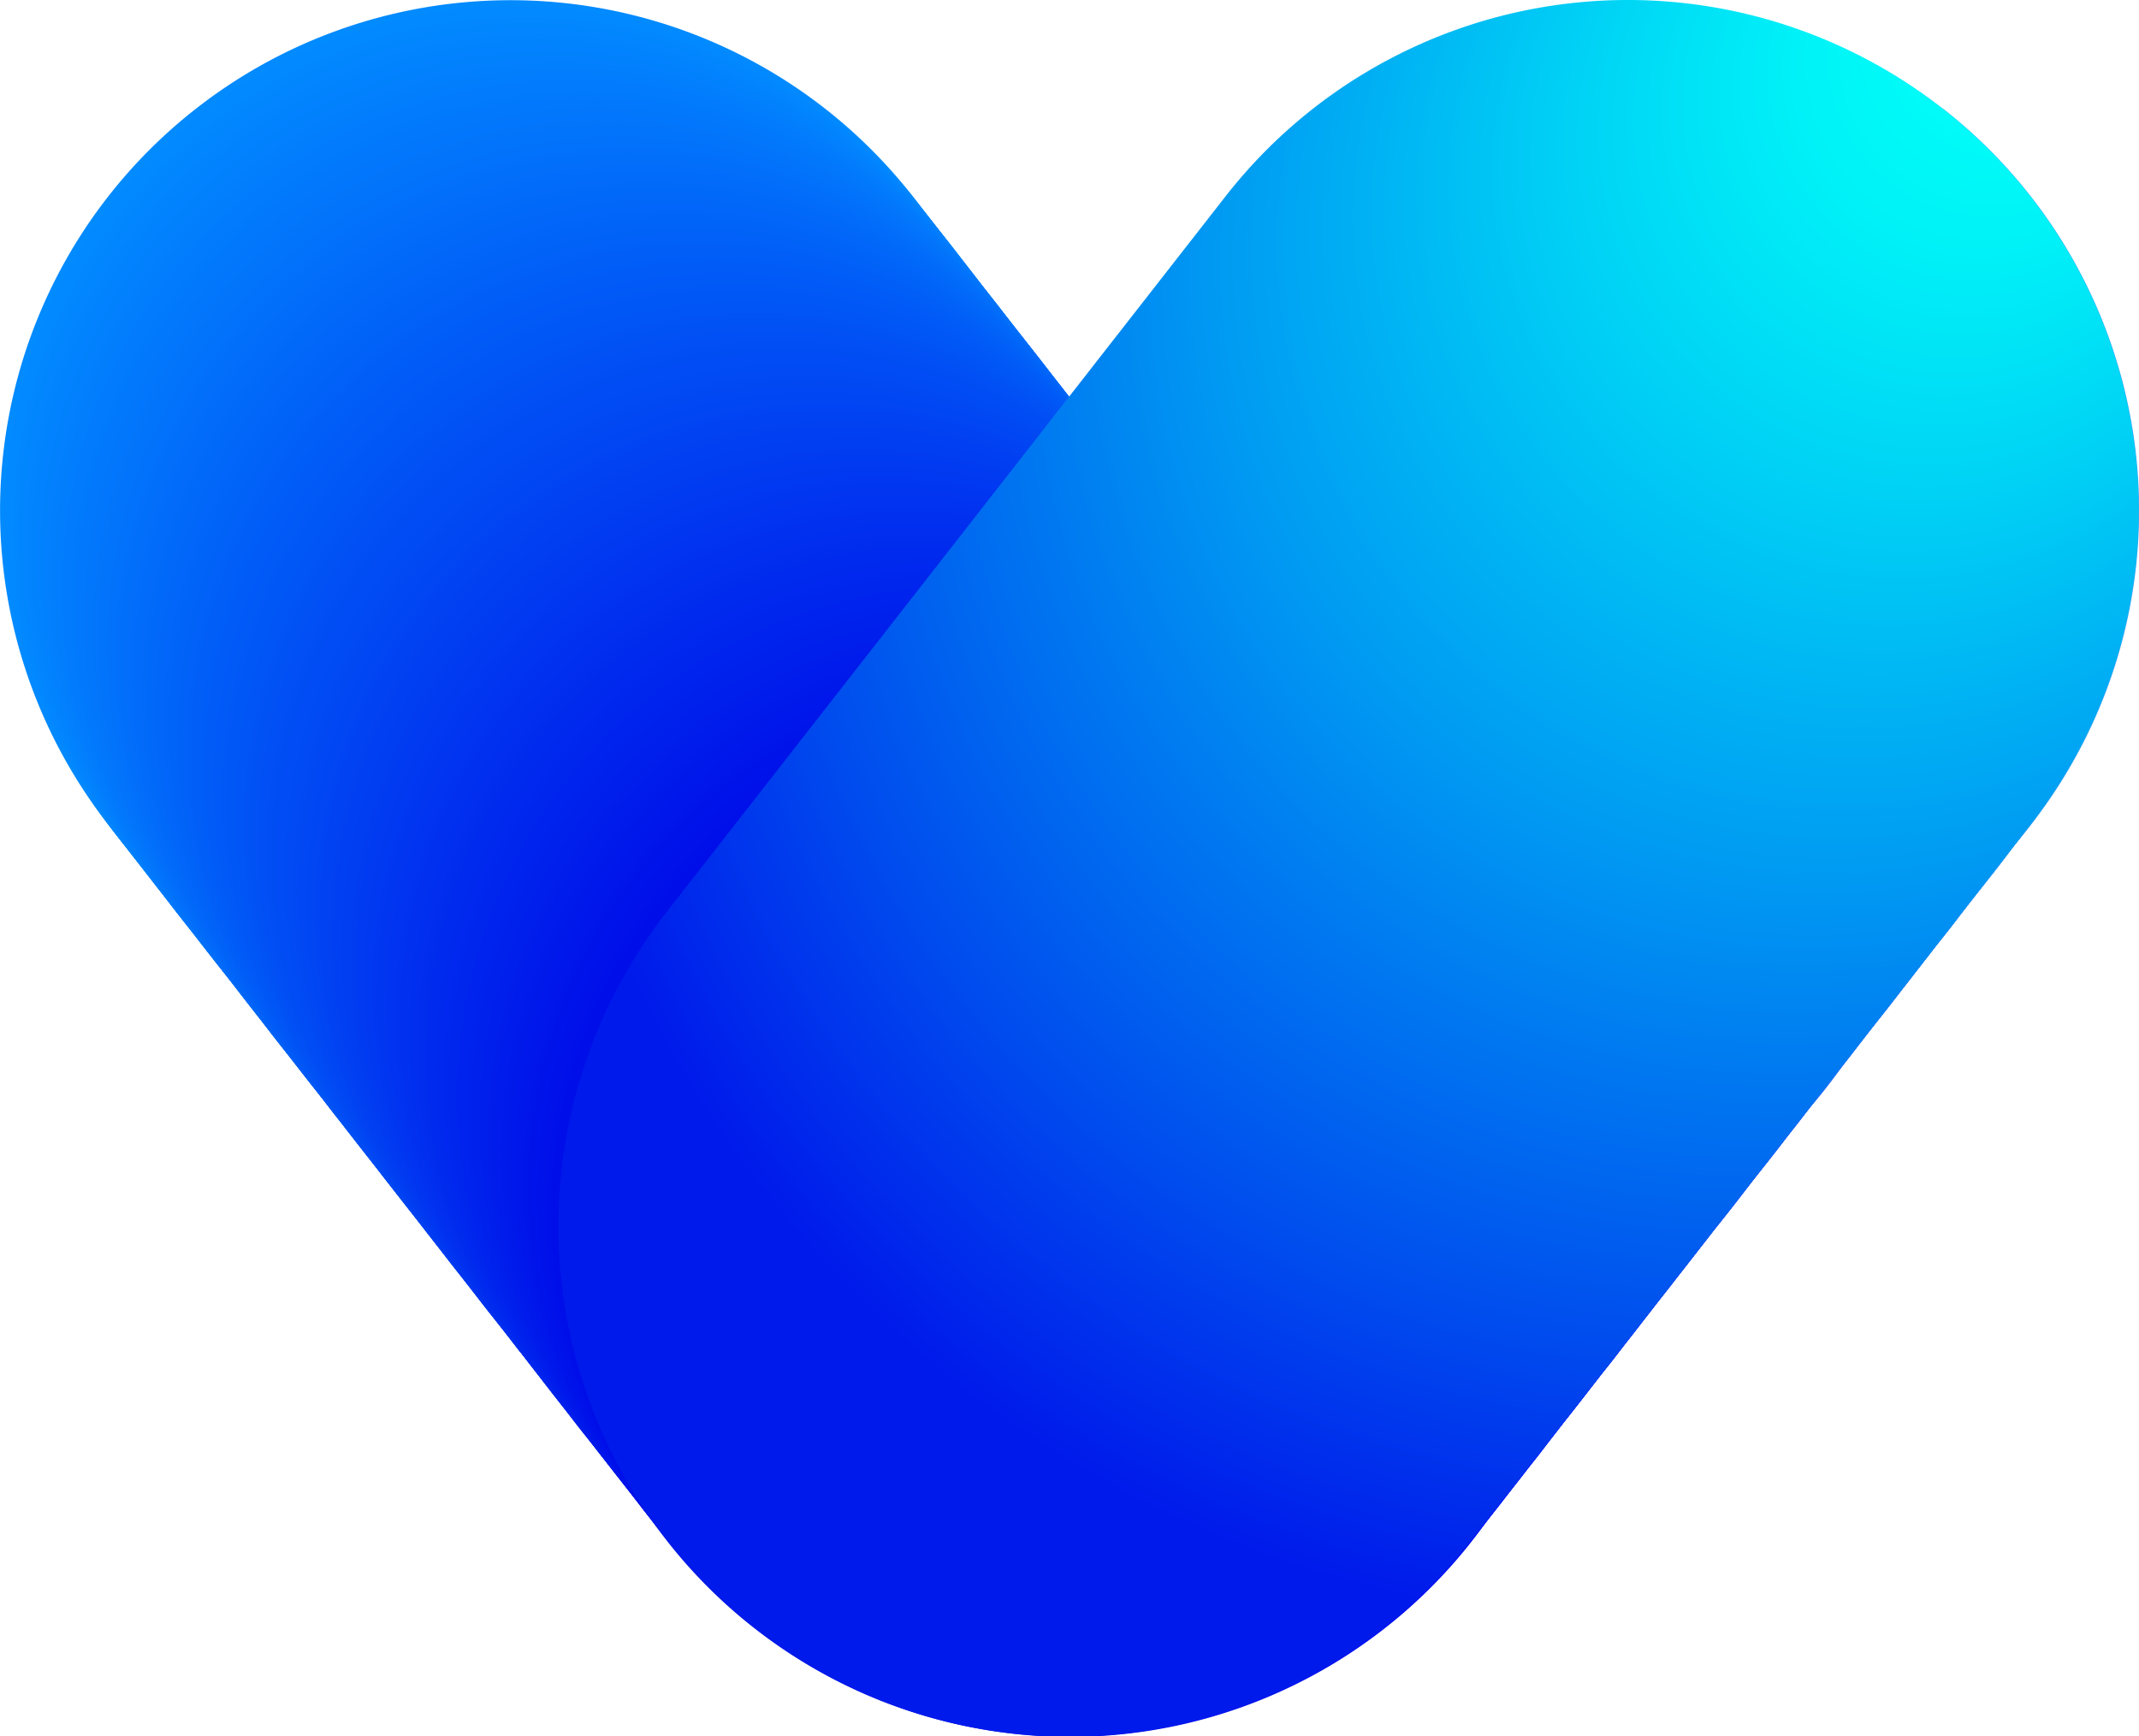 <?xml version="1.0" encoding="UTF-8"?> <svg xmlns="http://www.w3.org/2000/svg" viewBox="0 0 68.86 55.9"> <defs> <radialGradient id="a" cx="50.86" cy="18.93" fx="65.92" fy="-.7" r="41.91" gradientUnits="userSpaceOnUse"> <stop offset=".06" stop-color="#00fff8"></stop> <stop offset=".14" stop-color="#00f2f7"></stop> <stop offset=".28" stop-color="#00cff5"></stop> <stop offset=".48" stop-color="#0097f2"></stop> <stop offset=".72" stop-color="#004bee"></stop> <stop offset=".86" stop-color="#001aeb"></stop> </radialGradient> </defs> <path d="M3.48 26.54A16.43 16.43 0 106.32 3.49a16.42 16.42 0 00-2.84 23.05z" fill="#028aff"></path> <path d="M3.62 26.72A16.43 16.43 0 106.46 3.68a16.42 16.42 0 00-2.84 23.04z" fill="#0289ff"></path> <ellipse cx="16.71" cy="16.79" rx="16.43" ry="16.41" transform="rotate(-38.06 16.7 16.8)" fill="#0288ff"></ellipse> <ellipse cx="16.85" cy="16.97" rx="16.43" ry="16.41" transform="rotate(-37.96 16.85 16.97)" fill="#0287fe"></ellipse> <ellipse cx="17" cy="17.16" rx="16.43" ry="16.41" transform="rotate(-38.04 17 17.16)" fill="#0286fe"></ellipse> <ellipse cx="17.14" cy="17.34" rx="16.43" ry="16.41" transform="rotate(-37.97 17.14 17.34)" fill="#0285fe"></ellipse> <ellipse cx="17.28" cy="17.52" rx="16.43" ry="16.41" transform="rotate(-37.93 17.28 17.52)" fill="#0284fe"></ellipse> <ellipse cx="17.42" cy="17.71" rx="16.43" ry="16.41" transform="rotate(-37.95 17.42 17.7)" fill="#0283fe"></ellipse> <ellipse cx="17.57" cy="17.89" rx="16.43" ry="16.41" transform="rotate(-38.11 17.57 17.89)" fill="#0282fe"></ellipse> <ellipse cx="17.71" cy="18.07" rx="16.43" ry="16.41" transform="rotate(-38 17.7 18.06)" fill="#0281fd"></ellipse> <path d="M4.9 28.37A16.43 16.43 0 107.76 5.32 16.42 16.42 0 004.9 28.37z" fill="#0280fd"></path> <ellipse cx="18" cy="18.44" rx="16.43" ry="16.41" transform="rotate(-38.07 18 18.44)" fill="#027ffd"></ellipse> <ellipse cx="18.14" cy="18.62" rx="16.43" ry="16.41" transform="rotate(-38.11 18.14 18.62)" fill="#027efd"></ellipse> <path d="M5.34 28.92A16.43 16.43 0 108.18 5.87a16.42 16.42 0 00-2.84 23.05z" fill="#027dfd"></path> <ellipse cx="18.42" cy="18.99" rx="16.43" ry="16.41" transform="rotate(-38.12 18.42 18.99)" fill="#027cfd"></ellipse> <ellipse cx="18.57" cy="19.17" rx="16.43" ry="16.41" transform="rotate(-37.94 18.57 19.17)" fill="#027bfc"></ellipse> <path d="M5.76 29.47A16.43 16.43 0 108.61 6.42a16.42 16.42 0 00-2.85 23.05z" fill="#027afc"></path> <ellipse cx="18.85" cy="19.54" rx="16.43" ry="16.41" transform="rotate(-38.04 18.85 19.54)" fill="#0279fc"></ellipse> <ellipse cx="19" cy="19.72" rx="16.43" ry="16.41" transform="rotate(-38.11 19 19.72)" fill="#0278fc"></ellipse> <ellipse cx="19.14" cy="19.9" rx="16.43" ry="16.41" transform="rotate(-37.82 19.14 19.9)" fill="#0277fc"></ellipse> <ellipse cx="19.28" cy="20.08" rx="16.43" ry="16.41" transform="rotate(-38.01 19.28 20.08)" fill="#0276fc"></ellipse> <ellipse cx="19.42" cy="20.27" rx="16.43" ry="16.41" transform="rotate(-38.02 19.42 20.27)" fill="#0275fb"></ellipse> <ellipse cx="19.57" cy="20.45" rx="16.43" ry="16.41" transform="rotate(-37.96 19.57 20.45)" fill="#0274fb"></ellipse> <ellipse cx="19.71" cy="20.63" rx="16.43" ry="16.41" transform="rotate(-38 19.72 20.63)" fill="#0273fb"></ellipse> <ellipse cx="19.85" cy="20.82" rx="16.43" ry="16.41" transform="rotate(-37.96 19.85 20.82)" fill="#0272fb"></ellipse> <ellipse cx="20" cy="21" rx="16.43" ry="16.41" transform="rotate(-37.98 20 21)" fill="#0271fb"></ellipse> <ellipse cx="20.14" cy="21.18" rx="16.43" ry="16.41" transform="rotate(-38.05 20.14 21.18)" fill="#0270fa"></ellipse> <ellipse cx="20.28" cy="21.36" rx="16.43" ry="16.41" transform="rotate(-38.12 20.28 21.36)" fill="#026ffa"></ellipse> <path d="M7.48 31.66a16.43 16.43 0 102.84-23.05 16.42 16.42 0 00-2.84 23.05z" fill="#026efa"></path> <path d="M7.62 31.84A16.43 16.43 0 1010.46 8.8a16.42 16.42 0 00-2.84 23.04z" fill="#026dfa"></path> <ellipse cx="20.71" cy="21.91" rx="16.43" ry="16.41" transform="rotate(-38.05 20.71 21.91)" fill="#026cfa"></ellipse> <ellipse cx="20.85" cy="22.1" rx="16.43" ry="16.41" transform="rotate(-38.11 20.85 22.1)" fill="#026bfa"></ellipse> <ellipse cx="21" cy="22.28" rx="16.43" ry="16.41" transform="rotate(-37.92 21 22.28)" fill="#016af9"></ellipse> <ellipse cx="21.14" cy="22.46" rx="16.43" ry="16.41" transform="rotate(-37.9 21.14 22.46)" fill="#0169f9"></ellipse> <ellipse cx="21.28" cy="22.64" rx="16.43" ry="16.41" transform="rotate(-38.08 21.28 22.65)" fill="#0168f9"></ellipse> <ellipse cx="21.43" cy="22.83" rx="16.43" ry="16.41" transform="rotate(-37.87 21.43 22.83)" fill="#0167f9"></ellipse> <ellipse cx="21.57" cy="23.01" rx="16.43" ry="16.41" transform="rotate(-38.03 21.57 23.01)" fill="#0166f9"></ellipse> <ellipse cx="21.71" cy="23.19" rx="16.43" ry="16.41" transform="rotate(-38.11 21.71 23.2)" fill="#0165f9"></ellipse> <ellipse cx="21.85" cy="23.38" rx="16.43" ry="16.41" transform="rotate(-37.83 21.86 23.38)" fill="#0164f8"></ellipse> <ellipse cx="22" cy="23.56" rx="16.43" ry="16.41" transform="rotate(-38.01 22 23.56)" fill="#0163f8"></ellipse> <ellipse cx="22.14" cy="23.74" rx="16.43" ry="16.41" transform="rotate(-38.12 22.14 23.74)" fill="#0162f8"></ellipse> <ellipse cx="22.28" cy="23.93" rx="16.43" ry="16.41" transform="rotate(-38 22.28 23.93)" fill="#0161f8"></ellipse> <ellipse cx="22.43" cy="24.11" rx="16.43" ry="16.41" transform="rotate(-38.04 22.43 24.1)" fill="#0160f8"></ellipse> <ellipse cx="22.57" cy="24.29" rx="16.43" ry="16.41" transform="rotate(-37.94 22.57 24.3)" fill="#015ff7"></ellipse> <ellipse cx="22.71" cy="24.48" rx="16.43" ry="16.41" transform="rotate(-38.05 22.71 24.47)" fill="#015ef7"></ellipse> <path d="M9.9 34.77a16.43 16.43 0 102.85-23.05A16.42 16.42 0 009.9 34.77z" fill="#015df7"></path> <ellipse cx="23" cy="24.84" rx="16.43" ry="16.41" transform="rotate(-38 23 24.84)" fill="#015cf7"></ellipse> <ellipse cx="23.14" cy="25.02" rx="16.43" ry="16.41" transform="rotate(-37.97 23.14 25.02)" fill="#015bf7"></ellipse> <ellipse cx="23.28" cy="25.21" rx="16.43" ry="16.41" transform="rotate(-37.89 23.28 25.2)" fill="#015af7"></ellipse> <ellipse cx="23.43" cy="25.39" rx="16.43" ry="16.41" transform="rotate(-37.94 23.43 25.39)" fill="#0159f6"></ellipse> <ellipse cx="23.57" cy="25.57" rx="16.43" ry="16.41" transform="rotate(-38.11 23.57 25.57)" fill="#0158f6"></ellipse> <ellipse cx="23.71" cy="25.75" rx="16.43" ry="16.41" transform="rotate(-37.97 23.71 25.76)" fill="#0157f6"></ellipse> <ellipse cx="23.86" cy="25.94" rx="16.43" ry="16.41" transform="rotate(-37.91 23.85 25.94)" fill="#0156f6"></ellipse> <ellipse cx="24" cy="26.12" rx="16.43" ry="16.41" transform="rotate(-38.06 24 26.12)" fill="#0155f6"></ellipse> <ellipse cx="24.14" cy="26.3" rx="16.43" ry="16.41" transform="rotate(-37.96 24.14 26.3)" fill="#0154f6"></ellipse> <ellipse cx="24.28" cy="26.49" rx="16.43" ry="16.41" transform="rotate(-38.04 24.28 26.49)" fill="#0153f5"></ellipse> <ellipse cx="24.43" cy="26.67" rx="16.43" ry="16.41" transform="rotate(-38.11 24.43 26.67)" fill="#0152f5"></ellipse> <ellipse cx="24.57" cy="26.85" rx="16.43" ry="16.41" transform="rotate(-37.9 24.57 26.85)" fill="#0151f5"></ellipse> <ellipse cx="24.71" cy="27.04" rx="16.43" ry="16.41" transform="rotate(-37.95 24.71 27.04)" fill="#0150f5"></ellipse> <ellipse cx="24.86" cy="27.22" rx="16.43" ry="16.41" transform="rotate(-38.11 24.86 27.22)" fill="#014ff5"></ellipse> <ellipse cx="25" cy="27.4" rx="16.43" ry="16.41" transform="rotate(-38.11 25 27.4)" fill="#014ef5"></ellipse> <path d="M12.2 37.7a16.43 16.43 0 102.84-23.05A16.42 16.42 0 0012.2 37.7z" fill="#014df4"></path> <ellipse cx="25.28" cy="27.77" rx="16.43" ry="16.41" transform="rotate(-37.96 25.28 27.77)" fill="#014cf4"></ellipse> <ellipse cx="25.43" cy="27.95" rx="16.43" ry="16.41" transform="rotate(-38 25.44 27.95)" fill="#014cf4"></ellipse> <ellipse cx="25.57" cy="28.13" rx="16.43" ry="16.41" transform="rotate(-37.93 25.57 28.13)" fill="#014bf4"></ellipse> <ellipse cx="25.71" cy="28.32" rx="16.43" ry="16.41" transform="rotate(-38.05 25.71 28.32)" fill="#014af4"></ellipse> <ellipse cx="25.86" cy="28.5" rx="16.43" ry="16.41" transform="rotate(-37.97 25.86 28.5)" fill="#0149f3"></ellipse> <ellipse cx="26" cy="28.68" rx="16.43" ry="16.41" transform="rotate(-37.9 26 28.68)" fill="#0148f3"></ellipse> <ellipse cx="26.14" cy="28.86" rx="16.43" ry="16.41" transform="rotate(-38.04 26.14 28.87)" fill="#0147f3"></ellipse> <ellipse cx="26.29" cy="29.05" rx="16.43" ry="16.41" transform="rotate(-38.11 26.28 29.05)" fill="#0146f3"></ellipse> <ellipse cx="26.43" cy="29.23" rx="16.43" ry="16.41" transform="rotate(-37.82 26.43 29.23)" fill="#0145f3"></ellipse> <ellipse cx="26.57" cy="29.41" rx="16.43" ry="16.41" transform="rotate(-38.01 26.57 29.41)" fill="#0144f3"></ellipse> <ellipse cx="26.71" cy="29.6" rx="16.43" ry="16.41" transform="rotate(-38.02 26.71 29.6)" fill="#0143f2"></ellipse> <ellipse cx="26.86" cy="29.78" rx="16.43" ry="16.41" transform="rotate(-38.07 26.86 29.78)" fill="#0142f2"></ellipse> <ellipse cx="27" cy="29.96" rx="16.43" ry="16.41" transform="rotate(-38.03 27 29.96)" fill="#0141f2"></ellipse> <ellipse cx="27.14" cy="30.15" rx="16.43" ry="16.41" transform="rotate(-37.96 27.14 30.15)" fill="#0140f2"></ellipse> <ellipse cx="27.29" cy="30.33" rx="16.43" ry="16.41" transform="rotate(-38.09 27.29 30.33)" fill="#013ff2"></ellipse> <path d="M14.48 40.63a16.43 16.43 0 102.84-23.05 16.42 16.42 0 00-2.84 23.05z" fill="#013ef2"></path> <ellipse cx="27.57" cy="30.69" rx="16.43" ry="16.41" transform="rotate(-38.01 27.57 30.7)" fill="#013df1"></ellipse> <path d="M14.77 41a16.43 16.43 0 102.84-23.06A16.42 16.42 0 0014.77 41z" fill="#013cf1"></path> <ellipse cx="27.86" cy="31.06" rx="16.43" ry="16.41" transform="rotate(-37.78 27.86 31.06)" fill="#013bf1"></ellipse> <ellipse cx="28" cy="31.24" rx="16.43" ry="16.41" transform="rotate(-37.98 28 31.24)" fill="#013af1"></ellipse> <ellipse cx="28.14" cy="31.43" rx="16.43" ry="16.41" transform="rotate(-38.11 28.14 31.43)" fill="#0139f1"></ellipse> <ellipse cx="28.29" cy="31.61" rx="16.43" ry="16.41" transform="rotate(-37.96 28.29 31.6)" fill="#0138f1"></ellipse> <ellipse cx="28.43" cy="31.79" rx="16.43" ry="16.41" transform="rotate(-37.9 28.43 31.8)" fill="#0137f0"></ellipse> <ellipse cx="28.57" cy="31.98" rx="16.43" ry="16.41" transform="rotate(-38.08 28.57 31.98)" fill="#0136f0"></ellipse> <ellipse cx="28.71" cy="32.16" rx="16.43" ry="16.41" transform="rotate(-37.87 28.71 32.16)" fill="#0135f0"></ellipse> <ellipse cx="28.86" cy="32.34" rx="16.43" ry="16.41" transform="rotate(-38.03 28.86 32.34)" fill="#0134f0"></ellipse> <ellipse cx="29" cy="32.52" rx="16.43" ry="16.41" transform="rotate(-38.11 29 32.52)" fill="#0133f0"></ellipse> <ellipse cx="29.14" cy="32.71" rx="16.43" ry="16.41" transform="rotate(-37.94 29.14 32.7)" fill="#0132ef"></ellipse> <ellipse cx="29.29" cy="32.89" rx="16.43" ry="16.41" transform="rotate(-37.98 29.29 32.89)" fill="#0131ef"></ellipse> <ellipse cx="29.43" cy="33.07" rx="16.43" ry="16.41" transform="rotate(-38.03 29.43 33.07)" fill="#0130ef"></ellipse> <ellipse cx="29.57" cy="33.26" rx="16.43" ry="16.41" transform="rotate(-38.11 29.57 33.25)" fill="#012fef"></ellipse> <path d="M16.77 43.55A16.43 16.43 0 1019.6 20.5a16.42 16.42 0 00-2.84 23.05z" fill="#012eef"></path> <ellipse cx="29.86" cy="33.62" rx="16.43" ry="16.41" transform="rotate(-37.9 29.86 33.62)" fill="#012def"></ellipse> <ellipse cx="30" cy="33.8" rx="16.43" ry="16.41" transform="rotate(-38.05 30 33.8)" fill="#002cee"></ellipse> <ellipse cx="30.14" cy="33.99" rx="16.43" ry="16.41" transform="rotate(-37.92 30.14 33.99)" fill="#002bee"></ellipse> <ellipse cx="30.29" cy="34.17" rx="16.43" ry="16.41" transform="rotate(-38.04 30.29 34.17)" fill="#002aee"></ellipse> <ellipse cx="30.43" cy="34.35" rx="16.43" ry="16.41" transform="rotate(-37.97 30.43 34.35)" fill="#0029ee"></ellipse> <ellipse cx="30.57" cy="34.54" rx="16.43" ry="16.41" transform="rotate(-37.93 30.57 34.54)" fill="#0028ee"></ellipse> <ellipse cx="30.71" cy="34.72" rx="16.43" ry="16.41" transform="rotate(-37.94 30.72 34.72)" fill="#0027ee"></ellipse> <ellipse cx="30.86" cy="34.9" rx="16.43" ry="16.41" transform="rotate(-38.11 30.86 34.9)" fill="#0026ed"></ellipse> <ellipse cx="31" cy="35.09" rx="16.43" ry="16.41" transform="rotate(-37.97 31 35.09)" fill="#0025ed"></ellipse> <ellipse cx="31.14" cy="35.27" rx="16.43" ry="16.41" transform="rotate(-37.91 31.14 35.27)" fill="#0024ed"></ellipse> <ellipse cx="31.29" cy="35.45" rx="16.43" ry="16.41" transform="rotate(-38.06 31.29 35.45)" fill="#0023ed"></ellipse> <ellipse cx="31.43" cy="35.63" rx="16.43" ry="16.41" transform="rotate(-37.98 31.43 35.63)" fill="#0022ed"></ellipse> <ellipse cx="31.57" cy="35.82" rx="16.43" ry="16.41" transform="rotate(-38 31.6 35.82)" fill="#0021ec"></ellipse> <ellipse cx="31.72" cy="36" rx="16.43" ry="16.41" transform="rotate(-38.11 31.72 36)" fill="#0020ec"></ellipse> <ellipse cx="31.86" cy="36.18" rx="16.43" ry="16.41" transform="rotate(-37.97 31.86 36.18)" fill="#001fec"></ellipse> <path d="M19.06 46.48a16.43 16.43 0 102.84-23.05 16.42 16.42 0 00-2.84 23.05z" fill="#001eec"></path> <ellipse cx="32.14" cy="36.55" rx="16.43" ry="16.41" transform="rotate(-38.04 32.14 36.55)" fill="#001dec"></ellipse> <ellipse cx="32.29" cy="36.73" rx="16.43" ry="16.41" transform="rotate(-38.11 32.29 36.73)" fill="#001cec"></ellipse> <ellipse cx="32.43" cy="36.91" rx="16.43" ry="16.41" transform="rotate(-37.82 32.43 36.91)" fill="#001beb"></ellipse> <ellipse cx="32.57" cy="37.1" rx="16.43" ry="16.41" transform="rotate(-38 32.57 37.1)" fill="#001aeb"></ellipse> <ellipse cx="32.72" cy="37.28" rx="16.43" ry="16.41" transform="rotate(-38.03 32.72 37.28)" fill="#0019eb"></ellipse> <ellipse cx="32.86" cy="37.46" rx="16.43" ry="16.41" transform="rotate(-37.97 32.86 37.46)" fill="#0018eb"></ellipse> <ellipse cx="33" cy="37.65" rx="16.43" ry="16.41" transform="rotate(-38.05 33 37.65)" fill="#0017eb"></ellipse> <ellipse cx="33.15" cy="37.83" rx="16.43" ry="16.41" transform="rotate(-37.97 33.14 37.83)" fill="#0016eb"></ellipse> <ellipse cx="33.29" cy="38.01" rx="16.43" ry="16.41" transform="rotate(-37.9 33.29 38.01)" fill="#0015ea"></ellipse> <ellipse cx="33.43" cy="38.19" rx="16.43" ry="16.41" transform="rotate(-37.94 33.43 38.19)" fill="#0014ea"></ellipse> <ellipse cx="33.57" cy="38.38" rx="16.43" ry="16.41" transform="rotate(-38.11 33.57 38.38)" fill="#0013ea"></ellipse> <path d="M20.77 48.67a16.43 16.43 0 102.84-23.04 16.42 16.42 0 00-2.84 23.04z" fill="#0012ea"></path> <path d="M20.91 48.86a16.43 16.43 0 102.84-23.05 16.42 16.42 0 00-2.84 23.05z" fill="#0011ea"></path> <ellipse cx="34" cy="38.93" rx="16.43" ry="16.41" transform="rotate(-38.05 34 38.93)" fill="#0010ea"></ellipse> <ellipse cx="34.15" cy="39.11" rx="16.43" ry="16.41" transform="rotate(-38.11 34.14 39.1)" fill="#000fe9"></ellipse> <path d="M21.34 49.4a16.43 16.43 0 102.84-23.04 16.42 16.42 0 00-2.84 23.05z" fill="#000ee9"></path> <path d="M21.49 49.59a16.43 16.43 0 102.84-23.05 16.42 16.42 0 00-2.84 23.05z" fill="#000de9"></path> <path d="M44.54 26.54a16.41 16.41 0 102.84 23.05 16.42 16.42 0 00-2.84-23.05z" fill="#000dff"></path> <ellipse cx="34.55" cy="39.32" rx="16.41" ry="16.43" transform="rotate(-52.07 34.55 39.32)" fill="#000eff"></ellipse> <path d="M44.78 26.23a16.41 16.41 0 102.84 23.05 16.42 16.42 0 00-2.84-23.05z" fill="#010fff"></path> <ellipse cx="34.79" cy="39.01" rx="16.41" ry="16.43" transform="rotate(-52.06 34.8 39.01)" fill="#0110ff"></ellipse> <ellipse cx="34.91" cy="38.86" rx="16.41" ry="16.43" transform="rotate(-52.07 34.91 38.86)" fill="#0211ff"></ellipse> <ellipse cx="35.03" cy="38.71" rx="16.41" ry="16.43" transform="rotate(-51.89 35.03 38.7)" fill="#0212ff"></ellipse> <ellipse cx="35.15" cy="38.55" rx="16.41" ry="16.43" transform="rotate(-52.1 35.15 38.55)" fill="#0313ff"></ellipse> <ellipse cx="35.27" cy="38.4" rx="16.41" ry="16.43" transform="rotate(-52.04 35.27 38.4)" fill="#0314ff"></ellipse> <ellipse cx="35.39" cy="38.25" rx="16.41" ry="16.43" transform="rotate(-52.1 35.4 38.25)" fill="#0315ff"></ellipse> <ellipse cx="35.51" cy="38.09" rx="16.41" ry="16.43" transform="rotate(-52.19 35.51 38.1)" fill="#0416ff"></ellipse> <ellipse cx="35.63" cy="37.94" rx="16.41" ry="16.43" transform="rotate(-52.02 35.63 37.94)" fill="#0417ff"></ellipse> <path d="M45.86 24.85A16.41 16.41 0 1048.7 47.9a16.42 16.42 0 00-2.84-23.05z" fill="#0518fe"></path> <ellipse cx="35.87" cy="37.63" rx="16.41" ry="16.43" transform="rotate(-52.07 35.87 37.63)" fill="#0519fe"></ellipse> <ellipse cx="35.99" cy="37.48" rx="16.41" ry="16.43" transform="rotate(-52.12 36 37.48)" fill="#061afe"></ellipse> <ellipse cx="36.11" cy="37.32" rx="16.41" ry="16.43" transform="rotate(-52.06 36.11 37.32)" fill="#061bfe"></ellipse> <path d="M46.34 24.24a16.41 16.41 0 102.84 23.04 16.42 16.42 0 00-2.84-23.04z" fill="#071cfe"></path> <ellipse cx="36.35" cy="37.02" rx="16.41" ry="16.43" transform="rotate(-52.06 36.35 37.02)" fill="#071dfe"></ellipse> <ellipse cx="36.47" cy="36.86" rx="16.41" ry="16.43" transform="rotate(-52.07 36.47 36.86)" fill="#071efe"></ellipse> <ellipse cx="36.59" cy="36.71" rx="16.41" ry="16.43" transform="rotate(-51.9 36.6 36.7)" fill="#081ffe"></ellipse> <ellipse cx="36.71" cy="36.55" rx="16.41" ry="16.43" transform="rotate(-52.1 36.71 36.56)" fill="#0820fe"></ellipse> <ellipse cx="36.83" cy="36.4" rx="16.41" ry="16.43" transform="rotate(-52.07 36.83 36.4)" fill="#0921fe"></ellipse> <ellipse cx="36.95" cy="36.25" rx="16.41" ry="16.43" transform="rotate(-52.01 36.95 36.25)" fill="#0922fe"></ellipse> <path d="M47.18 23.16a16.41 16.41 0 102.84 23.05 16.42 16.42 0 00-2.84-23.05z" fill="#0a23fe"></path> <path d="M47.3 23a16.41 16.41 0 102.84 23.05 16.42 16.42 0 00-2.84-23.04z" fill="#0a24fe"></path> <ellipse cx="37.31" cy="35.79" rx="16.41" ry="16.43" transform="rotate(-52.07 37.31 35.79)" fill="#0a25fe"></ellipse> <ellipse cx="37.43" cy="35.63" rx="16.41" ry="16.43" transform="rotate(-52.07 37.43 35.63)" fill="#0b26fe"></ellipse> <ellipse cx="37.55" cy="35.48" rx="16.41" ry="16.43" transform="rotate(-52.12 37.55 35.48)" fill="#0b27fe"></ellipse> <ellipse cx="37.67" cy="35.33" rx="16.41" ry="16.43" transform="rotate(-52.06 37.67 35.33)" fill="#0c28fe"></ellipse> <ellipse cx="37.79" cy="35.17" rx="16.41" ry="16.43" transform="rotate(-52.08 37.8 35.17)" fill="#0c29fe"></ellipse> <ellipse cx="37.91" cy="35.02" rx="16.41" ry="16.43" transform="rotate(-51.94 37.91 35.02)" fill="#0d2afe"></ellipse> <ellipse cx="38.03" cy="34.87" rx="16.41" ry="16.43" transform="rotate(-52.1 38.03 34.87)" fill="#0d2bfe"></ellipse> <path d="M48.26 21.78a16.41 16.41 0 102.84 23.05 16.42 16.42 0 00-2.84-23.05z" fill="#0d2cfe"></path> <ellipse cx="38.27" cy="34.56" rx="16.41" ry="16.43" transform="rotate(-51.98 38.25 34.54)" fill="#0e2dfe"></ellipse> <ellipse cx="38.39" cy="34.4" rx="16.41" ry="16.43" transform="rotate(-52.18 38.4 34.4)" fill="#0e2efd"></ellipse> <ellipse cx="38.51" cy="34.25" rx="16.41" ry="16.43" transform="rotate(-52.01 38.51 34.25)" fill="#0f2ffd"></ellipse> <path d="M48.74 21.16a16.41 16.41 0 102.84 23.05 16.42 16.42 0 00-2.84-23.05z" fill="#0f30fd"></path> <ellipse cx="38.75" cy="33.94" rx="16.41" ry="16.43" transform="rotate(-52.07 38.75 33.94)" fill="#1031fd"></ellipse> <ellipse cx="38.87" cy="33.79" rx="16.41" ry="16.43" transform="rotate(-52.13 38.87 33.79)" fill="#1032fd"></ellipse> <ellipse cx="38.99" cy="33.64" rx="16.41" ry="16.43" transform="rotate(-52.1 39 33.64)" fill="#1033fd"></ellipse> <path d="M49.22 20.55a16.41 16.41 0 102.84 23.05 16.42 16.42 0 00-2.84-23.05z" fill="#1134fd"></path> <ellipse cx="39.23" cy="33.33" rx="16.41" ry="16.43" transform="rotate(-51.92 39.23 33.33)" fill="#1135fd"></ellipse> <ellipse cx="39.35" cy="33.17" rx="16.41" ry="16.43" transform="rotate(-52.07 39.35 33.17)" fill="#1236fd"></ellipse> <ellipse cx="39.47" cy="33.02" rx="16.41" ry="16.43" transform="rotate(-51.89 39.47 33.02)" fill="#1237fd"></ellipse> <ellipse cx="39.59" cy="32.87" rx="16.41" ry="16.43" transform="rotate(-52.1 39.6 32.87)" fill="#1338fd"></ellipse> <ellipse cx="39.71" cy="32.71" rx="16.41" ry="16.43" transform="rotate(-52.07 39.71 32.71)" fill="#1339fd"></ellipse> <ellipse cx="39.83" cy="32.56" rx="16.41" ry="16.43" transform="rotate(-52.01 39.83 32.56)" fill="#143afd"></ellipse> <path d="M50.06 19.47a16.41 16.41 0 102.84 23.05 16.42 16.42 0 00-2.84-23.05z" fill="#143bfd"></path> <path d="M50.18 19.32a16.41 16.41 0 102.84 23.05 16.42 16.42 0 00-2.84-23.05z" fill="#143cfd"></path> <path d="M50.3 19.16a16.41 16.41 0 102.84 23.05 16.42 16.42 0 00-2.84-23.05z" fill="#153dfd"></path> <ellipse cx="40.31" cy="31.95" rx="16.41" ry="16.43" transform="rotate(-52.07 40.31 31.95)" fill="#153efd"></ellipse> <ellipse cx="40.43" cy="31.79" rx="16.41" ry="16.43" transform="rotate(-52.12 40.43 31.8)" fill="#163ffd"></ellipse> <ellipse cx="40.55" cy="31.64" rx="16.41" ry="16.43" transform="rotate(-52.1 40.55 31.64)" fill="#1640fd"></ellipse> <ellipse cx="40.67" cy="31.48" rx="16.41" ry="16.43" transform="rotate(-52.04 40.67 31.48)" fill="#1741fd"></ellipse> <ellipse cx="40.79" cy="31.33" rx="16.41" ry="16.43" transform="rotate(-52.06 40.8 31.33)" fill="#1742fd"></ellipse> <ellipse cx="40.91" cy="31.18" rx="16.41" ry="16.43" transform="rotate(-52.1 40.91 31.18)" fill="#1743fc"></ellipse> <ellipse cx="41.03" cy="31.02" rx="16.41" ry="16.43" transform="rotate(-51.9 41.03 31.02)" fill="#1844fc"></ellipse> <ellipse cx="41.15" cy="30.87" rx="16.41" ry="16.43" transform="rotate(-52.1 41.15 30.87)" fill="#1845fc"></ellipse> <ellipse cx="41.27" cy="30.72" rx="16.41" ry="16.43" transform="rotate(-52.17 41.27 30.72)" fill="#1946fc"></ellipse> <ellipse cx="41.39" cy="30.56" rx="16.41" ry="16.43" transform="rotate(-52.01 41.4 30.56)" fill="#1947fc"></ellipse> <path d="M51.62 17.48a16.41 16.41 0 102.84 23.04 16.42 16.42 0 00-2.84-23.05z" fill="#1a48fc"></path> <ellipse cx="41.63" cy="30.25" rx="16.41" ry="16.43" transform="rotate(-52.04 41.63 30.25)" fill="#1a49fc"></ellipse> <path d="M51.86 17.17a16.41 16.41 0 102.84 23.05 16.42 16.42 0 00-2.84-23.05z" fill="#1a4afc"></path> <ellipse cx="41.88" cy="29.95" rx="16.41" ry="16.43" transform="rotate(-52.1 41.87 29.95)" fill="#1b4bfc"></ellipse> <path d="M52.1 16.86a16.41 16.41 0 102.84 23.05 16.42 16.42 0 00-2.84-23.05z" fill="#1b4cfc"></path> <ellipse cx="42.12" cy="29.64" rx="16.41" ry="16.43" transform="rotate(-52.06 42.11 29.64)" fill="#1c4dfc"></ellipse> <ellipse cx="42.23" cy="29.49" rx="16.41" ry="16.43" transform="rotate(-52.08 42.23 29.49)" fill="#1c4efc"></ellipse> <ellipse cx="42.35" cy="29.33" rx="16.41" ry="16.43" transform="rotate(-51.98 42.35 29.33)" fill="#1d4ffc"></ellipse> <ellipse cx="42.48" cy="29.18" rx="16.41" ry="16.43" transform="rotate(-52.1 42.47 29.18)" fill="#1d50fc"></ellipse> <ellipse cx="42.59" cy="29.03" rx="16.41" ry="16.43" transform="rotate(-51.92 42.6 29.03)" fill="#1d51fc"></ellipse> <ellipse cx="42.72" cy="28.87" rx="16.41" ry="16.43" transform="rotate(-51.96 42.72 28.87)" fill="#1e52fc"></ellipse> <ellipse cx="42.84" cy="28.72" rx="16.41" ry="16.43" transform="rotate(-52.18 42.83 28.72)" fill="#1e53fc"></ellipse> <ellipse cx="42.95" cy="28.57" rx="16.41" ry="16.43" transform="rotate(-52.01 42.96 28.56)" fill="#1f54fc"></ellipse> <path d="M53.18 15.48a16.41 16.41 0 102.84 23.04 16.42 16.42 0 00-2.84-23.04z" fill="#1f55fc"></path> <ellipse cx="43.2" cy="28.26" rx="16.41" ry="16.43" transform="rotate(-52.06 43.18 28.25)" fill="#2056fc"></ellipse> <ellipse cx="43.31" cy="28.1" rx="16.41" ry="16.43" transform="rotate(-52.12 43.33 28.12)" fill="#2057fc"></ellipse> <ellipse cx="43.44" cy="27.95" rx="16.41" ry="16.43" transform="rotate(-52.1 43.44 27.95)" fill="#2058fc"></ellipse> <path d="M53.66 14.86a16.41 16.41 0 102.84 23.05 16.42 16.42 0 00-2.84-23.05z" fill="#2159fb"></path> <ellipse cx="43.67" cy="27.64" rx="16.41" ry="16.43" transform="rotate(-51.92 43.67 27.64)" fill="#215afb"></ellipse> <ellipse cx="43.8" cy="27.49" rx="16.41" ry="16.43" transform="rotate(-52.07 43.8 27.49)" fill="#225bfb"></ellipse> <ellipse cx="43.91" cy="27.34" rx="16.41" ry="16.43" transform="rotate(-51.93 43.92 27.34)" fill="#225cfb"></ellipse> <ellipse cx="44.04" cy="27.18" rx="16.41" ry="16.43" transform="rotate(-52.1 44.04 27.18)" fill="#235dfb"></ellipse> <ellipse cx="44.16" cy="27.03" rx="16.41" ry="16.43" transform="rotate(-52.18 44.16 27.03)" fill="#235efb"></ellipse> <ellipse cx="44.28" cy="26.88" rx="16.41" ry="16.43" transform="rotate(-52.01 44.28 26.87)" fill="#245ffb"></ellipse> <path d="M54.5 13.79a16.41 16.41 0 102.84 23.05 16.42 16.42 0 00-2.84-23.05z" fill="#2460fb"></path> <path d="M54.62 13.63a16.41 16.41 0 102.84 23.05 16.42 16.42 0 00-2.84-23.05z" fill="#2461fb"></path> <ellipse cx="44.64" cy="26.41" rx="16.41" ry="16.43" transform="rotate(-52.07 44.64 26.41)" fill="#2562fb"></ellipse> <ellipse cx="44.76" cy="26.26" rx="16.41" ry="16.43" transform="rotate(-52.06 44.74 26.25)" fill="#2563fb"></ellipse> <ellipse cx="44.88" cy="26.11" rx="16.41" ry="16.43" transform="rotate(-52.12 44.88 26.1)" fill="#2664fb"></ellipse> <ellipse cx="45" cy="25.95" rx="16.41" ry="16.43" transform="rotate(-52.1 45 25.95)" fill="#2665fb"></ellipse> <ellipse cx="45.12" cy="25.8" rx="16.41" ry="16.43" transform="rotate(-52.07 45.12 25.8)" fill="#2766fb"></ellipse> <ellipse cx="45.24" cy="25.64" rx="16.41" ry="16.43" transform="rotate(-51.97 45.24 25.65)" fill="#2767fb"></ellipse> <ellipse cx="45.36" cy="25.49" rx="16.41" ry="16.43" transform="rotate(-52.1 45.36 25.5)" fill="#2768fb"></ellipse> <ellipse cx="45.48" cy="25.34" rx="16.41" ry="16.43" transform="rotate(-51.9 45.48 25.34)" fill="#2869fb"></ellipse> <ellipse cx="45.6" cy="25.18" rx="16.41" ry="16.43" transform="rotate(-52.1 45.6 25.18)" fill="#286afb"></ellipse> <ellipse cx="45.72" cy="25.03" rx="16.41" ry="16.43" transform="rotate(-52.17 45.72 25.03)" fill="#296bfb"></ellipse> <ellipse cx="45.84" cy="24.88" rx="16.41" ry="16.43" transform="rotate(-51.98 45.86 24.87)" fill="#296cfb"></ellipse> <path d="M56.06 11.79a16.41 16.41 0 102.84 23.05 16.42 16.42 0 00-2.84-23.05z" fill="#2a6dfb"></path> <ellipse cx="46.08" cy="24.57" rx="16.41" ry="16.43" transform="rotate(-52.04 46.08 24.57)" fill="#2a6efa"></ellipse> <path d="M56.3 11.48a16.41 16.41 0 102.84 23.05 16.42 16.42 0 00-2.84-23.05z" fill="#2a6ffa"></path> <ellipse cx="46.32" cy="24.26" rx="16.41" ry="16.43" transform="rotate(-52.1 46.32 24.26)" fill="#2b70fa"></ellipse> <ellipse cx="46.44" cy="24.11" rx="16.41" ry="16.43" transform="rotate(-52.01 46.44 24.1)" fill="#2b71fa"></ellipse> <ellipse cx="46.56" cy="23.95" rx="16.41" ry="16.43" transform="rotate(-52.06 46.56 23.95)" fill="#2c72fa"></ellipse> <ellipse cx="46.68" cy="23.8" rx="16.41" ry="16.43" transform="rotate(-52.06 46.68 23.8)" fill="#2c73fa"></ellipse> <ellipse cx="46.8" cy="23.65" rx="16.41" ry="16.43" transform="rotate(-51.98 46.8 23.65)" fill="#2d74fa"></ellipse> <ellipse cx="46.92" cy="23.49" rx="16.41" ry="16.43" transform="rotate(-52.12 46.9 23.5)" fill="#2d75fa"></ellipse> <ellipse cx="47.04" cy="23.34" rx="16.41" ry="16.43" transform="rotate(-52.03 47.04 23.34)" fill="#2d76fa"></ellipse> <path d="M57.26 10.25A16.41 16.41 0 1060.1 33.3a16.42 16.42 0 00-2.84-23.05z" fill="#2e77fa"></path> <path d="M57.38 10.1a16.41 16.41 0 102.84 23.05 16.42 16.42 0 00-2.84-23.05z" fill="#2e78fa"></path> <ellipse cx="47.4" cy="22.88" rx="16.41" ry="16.43" transform="rotate(-52.01 47.4 22.88)" fill="#2f79fa"></ellipse> <path d="M57.62 9.8a16.41 16.41 0 102.84 23.04 16.42 16.42 0 00-2.84-23.05z" fill="#2f7afa"></path> <ellipse cx="47.64" cy="22.57" rx="16.41" ry="16.43" transform="rotate(-52.07 47.64 22.57)" fill="#307bfa"></ellipse> <ellipse cx="47.76" cy="22.42" rx="16.41" ry="16.43" transform="rotate(-52.13 47.76 22.42)" fill="#307cfa"></ellipse> <ellipse cx="47.88" cy="22.27" rx="16.41" ry="16.43" transform="rotate(-52.1 47.88 22.26)" fill="#317dfa"></ellipse> <path d="M58.1 9.18a16.41 16.41 0 102.84 23.04A16.42 16.42 0 0058.1 9.18z" fill="#317efa"></path> <ellipse cx="48.12" cy="21.96" rx="16.41" ry="16.43" transform="rotate(-51.92 48.12 21.96)" fill="#317ffa"></ellipse> <ellipse cx="48.24" cy="21.8" rx="16.41" ry="16.43" transform="rotate(-52.1 48.24 21.8)" fill="#3280fa"></ellipse> <ellipse cx="48.36" cy="21.65" rx="16.41" ry="16.43" transform="rotate(-51.93 48.36 21.65)" fill="#3281fa"></ellipse> <ellipse cx="48.48" cy="21.5" rx="16.41" ry="16.43" transform="rotate(-52.1 48.48 21.5)" fill="#3382fa"></ellipse> <ellipse cx="48.6" cy="21.34" rx="16.41" ry="16.43" transform="rotate(-52.18 48.6 21.34)" fill="#3383f9"></ellipse> <ellipse cx="48.72" cy="21.19" rx="16.41" ry="16.43" transform="rotate(-52.01 48.72 21.19)" fill="#3484f9"></ellipse> <path d="M58.94 8.1a16.41 16.41 0 102.84 23.05A16.42 16.42 0 0058.94 8.1z" fill="#3485f9"></path> <path d="M59.06 7.95A16.41 16.41 0 1061.9 31a16.42 16.42 0 00-2.84-23.05z" fill="#3486f9"></path> <ellipse cx="49.08" cy="20.73" rx="16.41" ry="16.43" transform="rotate(-52.07 49.08 20.73)" fill="#3587f9"></ellipse> <ellipse cx="49.2" cy="20.57" rx="16.41" ry="16.43" transform="rotate(-52.1 49.2 20.57)" fill="#3588f9"></ellipse> <path d="M59.42 7.49a16.41 16.41 0 102.84 23.04A16.42 16.42 0 0059.42 7.5z" fill="#3689f9"></path> <path d="M59.54 7.33a16.41 16.41 0 102.84 23.05 16.42 16.42 0 00-2.84-23.05z" fill="#368af9"></path> <ellipse cx="49.56" cy="20.11" rx="16.41" ry="16.43" transform="rotate(-52.07 49.56 20.11)" fill="#378bf9"></ellipse> <ellipse cx="49.68" cy="19.96" rx="16.41" ry="16.43" transform="rotate(-51.97 49.68 19.96)" fill="#378cf9"></ellipse> <ellipse cx="49.8" cy="19.81" rx="16.41" ry="16.43" transform="rotate(-52.1 49.8 19.8)" fill="#378df9"></ellipse> <path d="M60.02 6.72a16.41 16.41 0 102.84 23.05 16.42 16.42 0 00-2.84-23.05z" fill="#388ef9"></path> <ellipse cx="50.04" cy="19.5" rx="16.41" ry="16.43" transform="rotate(-51.96 50.04 19.5)" fill="#388ff9"></ellipse> <path d="M60.26 6.41a16.41 16.41 0 102.84 23.05A16.42 16.42 0 0060.26 6.4z" fill="#3990f9"></path> <ellipse cx="50.28" cy="19.19" rx="16.41" ry="16.43" transform="rotate(-52.01 50.28 19.2)" fill="#3991f9"></ellipse> <path d="M60.5 6.1a16.41 16.41 0 102.84 23.05A16.42 16.42 0 0060.5 6.1z" fill="#3a92f9"></path> <ellipse cx="50.52" cy="18.88" rx="16.41" ry="16.43" transform="rotate(-52.04 50.52 18.88)" fill="#3a93f9"></ellipse> <ellipse cx="50.64" cy="18.73" rx="16.41" ry="16.43" transform="rotate(-52.12 50.64 18.73)" fill="#3a94f9"></ellipse> <ellipse cx="50.76" cy="18.58" rx="16.41" ry="16.43" transform="rotate(-52.12 50.75 18.6)" fill="#3b95f9"></ellipse> <ellipse cx="50.88" cy="18.42" rx="16.41" ry="16.43" transform="rotate(-52.01 50.88 18.42)" fill="#3b96f9"></ellipse> <ellipse cx="51" cy="18.27" rx="16.41" ry="16.43" transform="rotate(-52.06 51 18.27)" fill="#3c97f9"></ellipse> <ellipse cx="51.12" cy="18.12" rx="16.41" ry="16.43" transform="rotate(-52.08 51.12 18.12)" fill="#3c98f9"></ellipse> <ellipse cx="51.24" cy="17.96" rx="16.41" ry="16.43" transform="rotate(-51.98 51.24 17.96)" fill="#3d99f8"></ellipse> <ellipse cx="51.36" cy="17.81" rx="16.41" ry="16.43" transform="rotate(-52.1 51.36 17.8)" fill="#3d9af8"></ellipse> <ellipse cx="51.48" cy="17.66" rx="16.41" ry="16.43" transform="rotate(-52.03 51.48 17.66)" fill="#3e9bf8"></ellipse> <path d="M61.7 4.57a16.41 16.41 0 102.84 23.04A16.42 16.42 0 0061.7 4.57z" fill="#3e9cf8"></path> <path d="M61.82 4.41a16.41 16.41 0 102.84 23.05 16.42 16.42 0 00-2.84-23.05z" fill="#3e9df8"></path> <ellipse cx="51.84" cy="17.19" rx="16.41" ry="16.43" transform="rotate(-52.01 51.84 17.2)" fill="#3f9ef8"></ellipse> <path d="M62.06 4.1a16.41 16.41 0 102.84 23.05 16.42 16.42 0 00-2.84-23.04z" fill="#3f9ff8"></path> <ellipse cx="52.08" cy="16.89" rx="16.41" ry="16.43" transform="rotate(-52.06 52.06 16.88)" fill="#40a0f8"></ellipse> <ellipse cx="52.2" cy="16.73" rx="16.41" ry="16.43" transform="rotate(-52.13 52.2 16.73)" fill="#40a1f8"></ellipse> <ellipse cx="52.32" cy="16.58" rx="16.41" ry="16.43" transform="rotate(-52.1 52.32 16.58)" fill="#41a2f8"></ellipse> <path d="M62.54 3.5a16.41 16.41 0 102.85 23.04 16.42 16.42 0 00-2.85-23.05z" fill="#41a3f8"></path> <path d="M62.53 3.49A16.43 16.43 0 0039.47 6.3L21.46 29.36a16.43 16.43 0 0025.9 20.23c.02-.02 18-23.02 18.01-23.05a16.42 16.42 0 00-2.84-23.05z" fill="url(#a)"></path> </svg> 